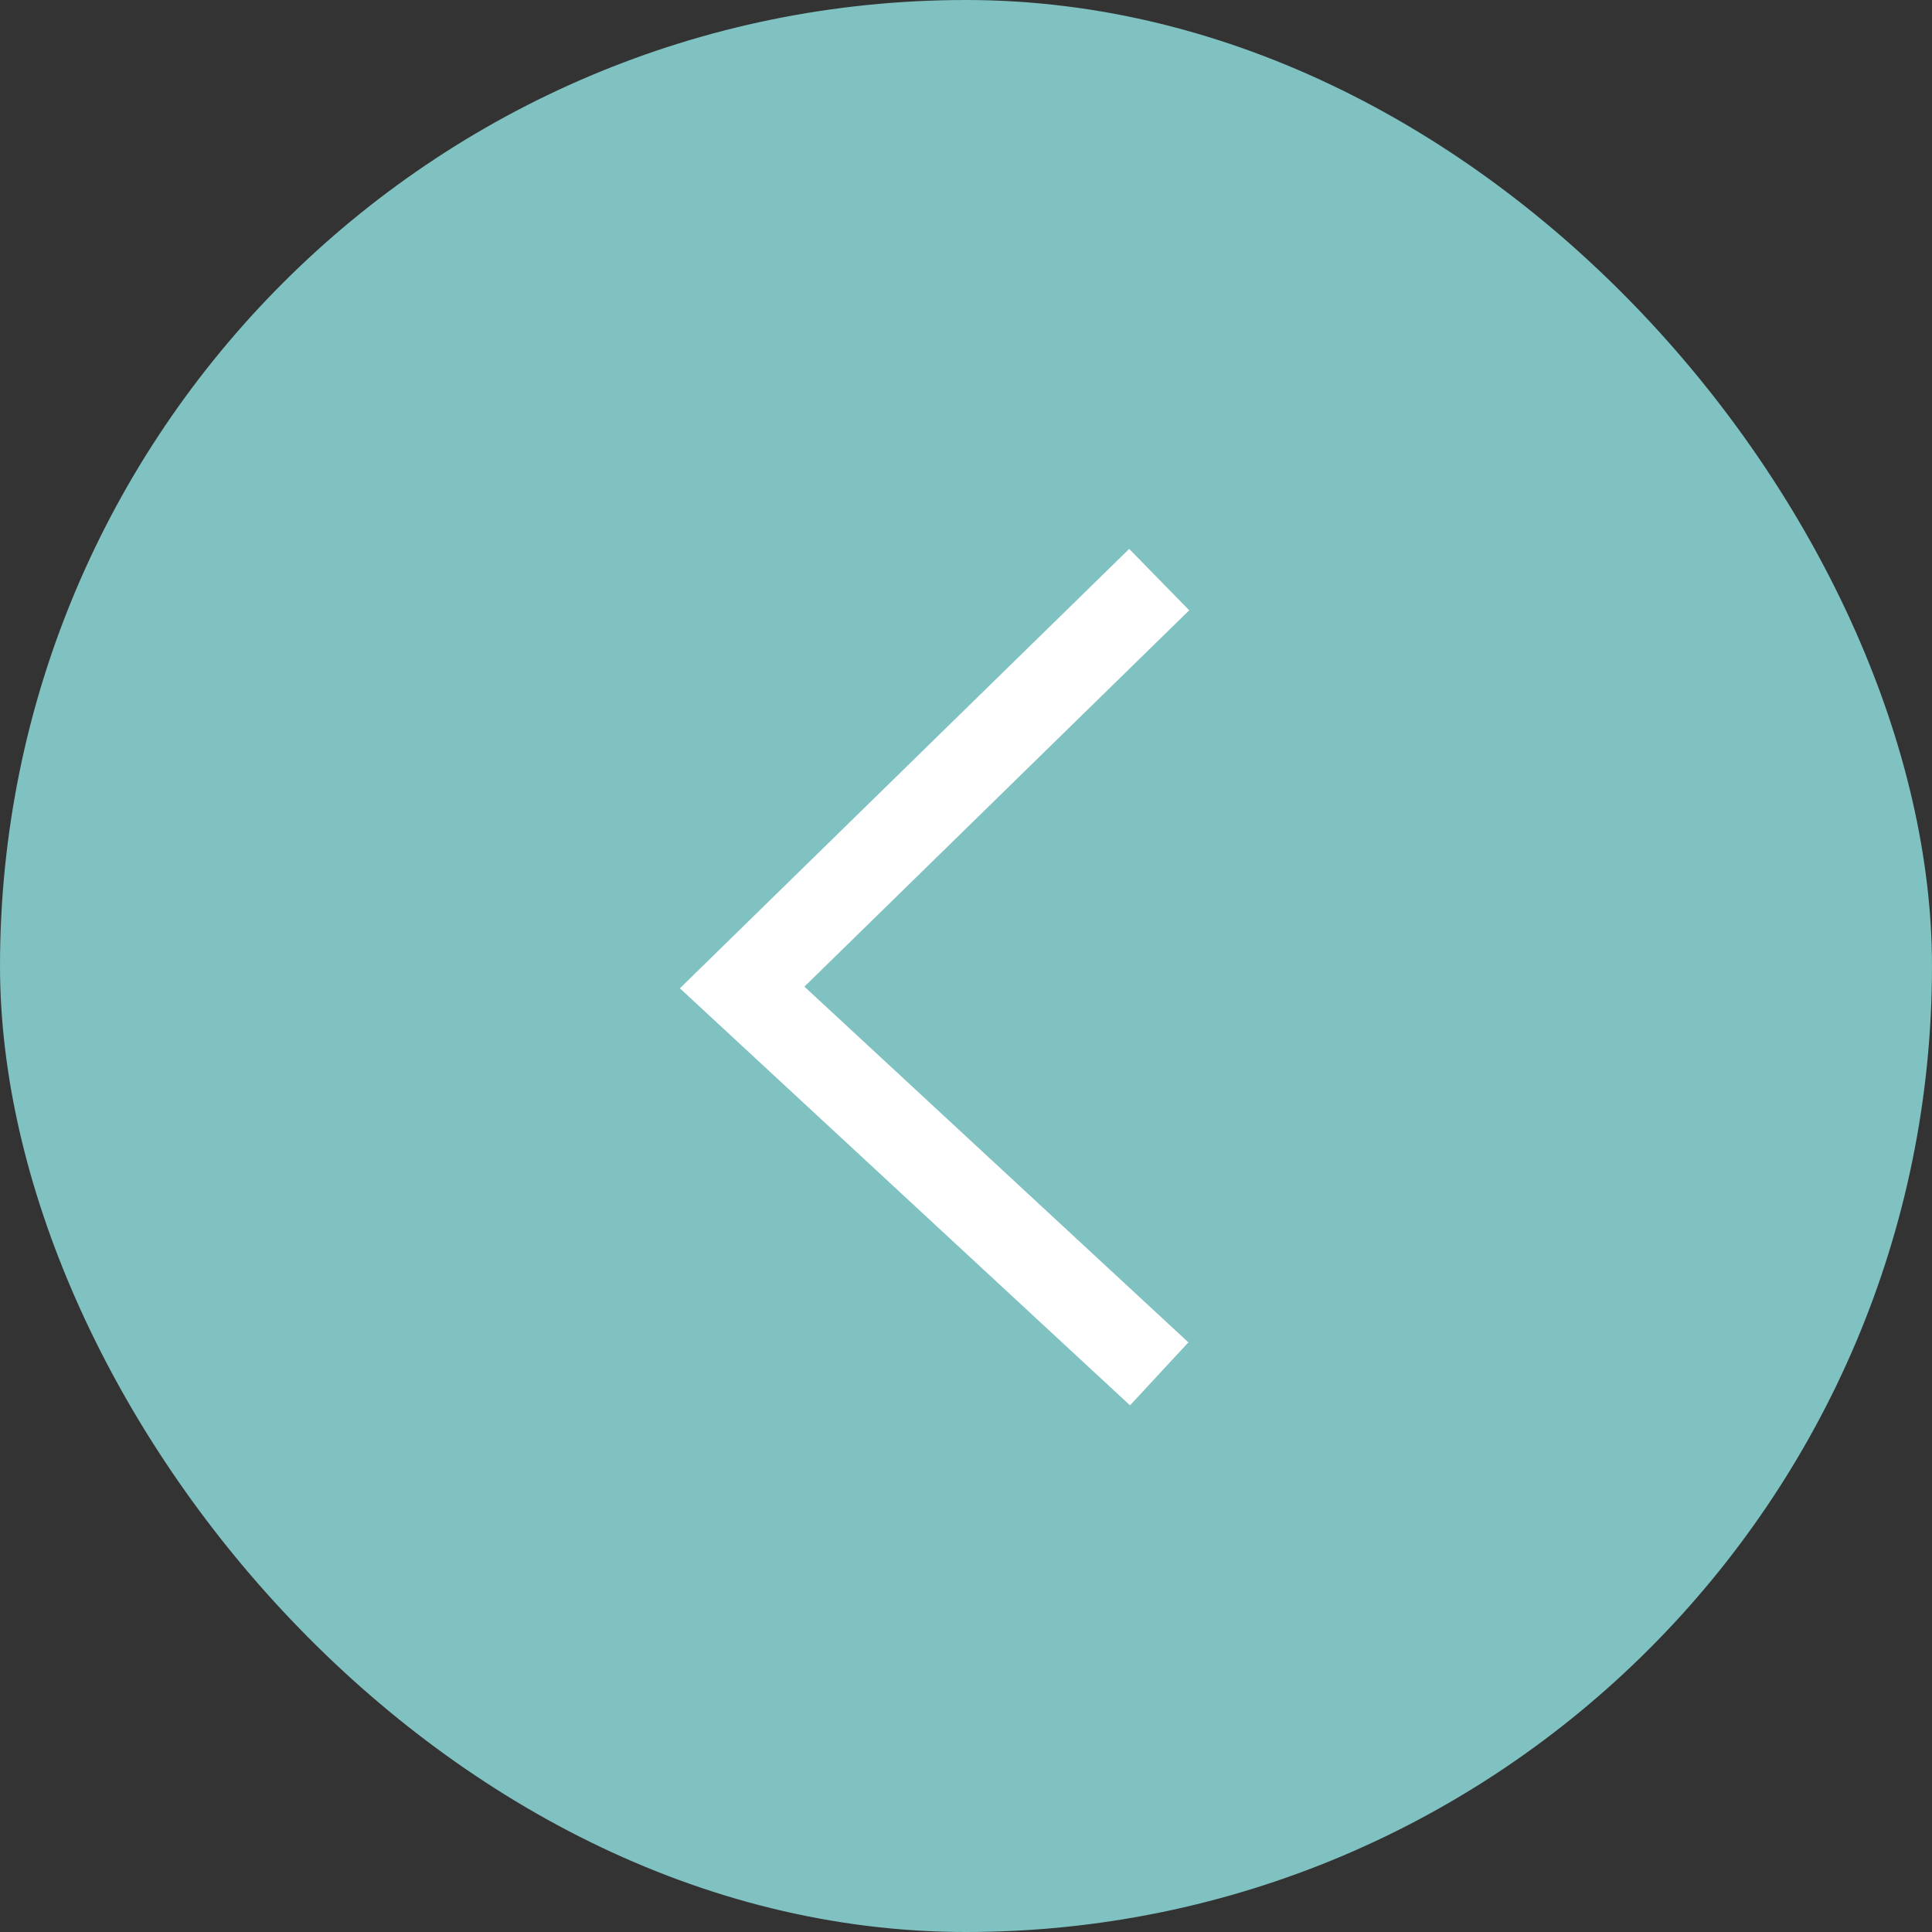 <?xml version="1.0" encoding="UTF-8"?> <svg xmlns="http://www.w3.org/2000/svg" width="45" height="45" viewBox="0 0 45 45" fill="none"><rect x="0" y="0" width="45" height="45" fill="#333333" stroke="none"/><rect x="45" y="45" width="45" height="45" rx="22.5" transform="rotate(-180 45 45)" fill="#80C1C1"></rect><path d="M27 32L17.286 23L27 13.5" stroke="white" stroke-width="2"></path></svg> 